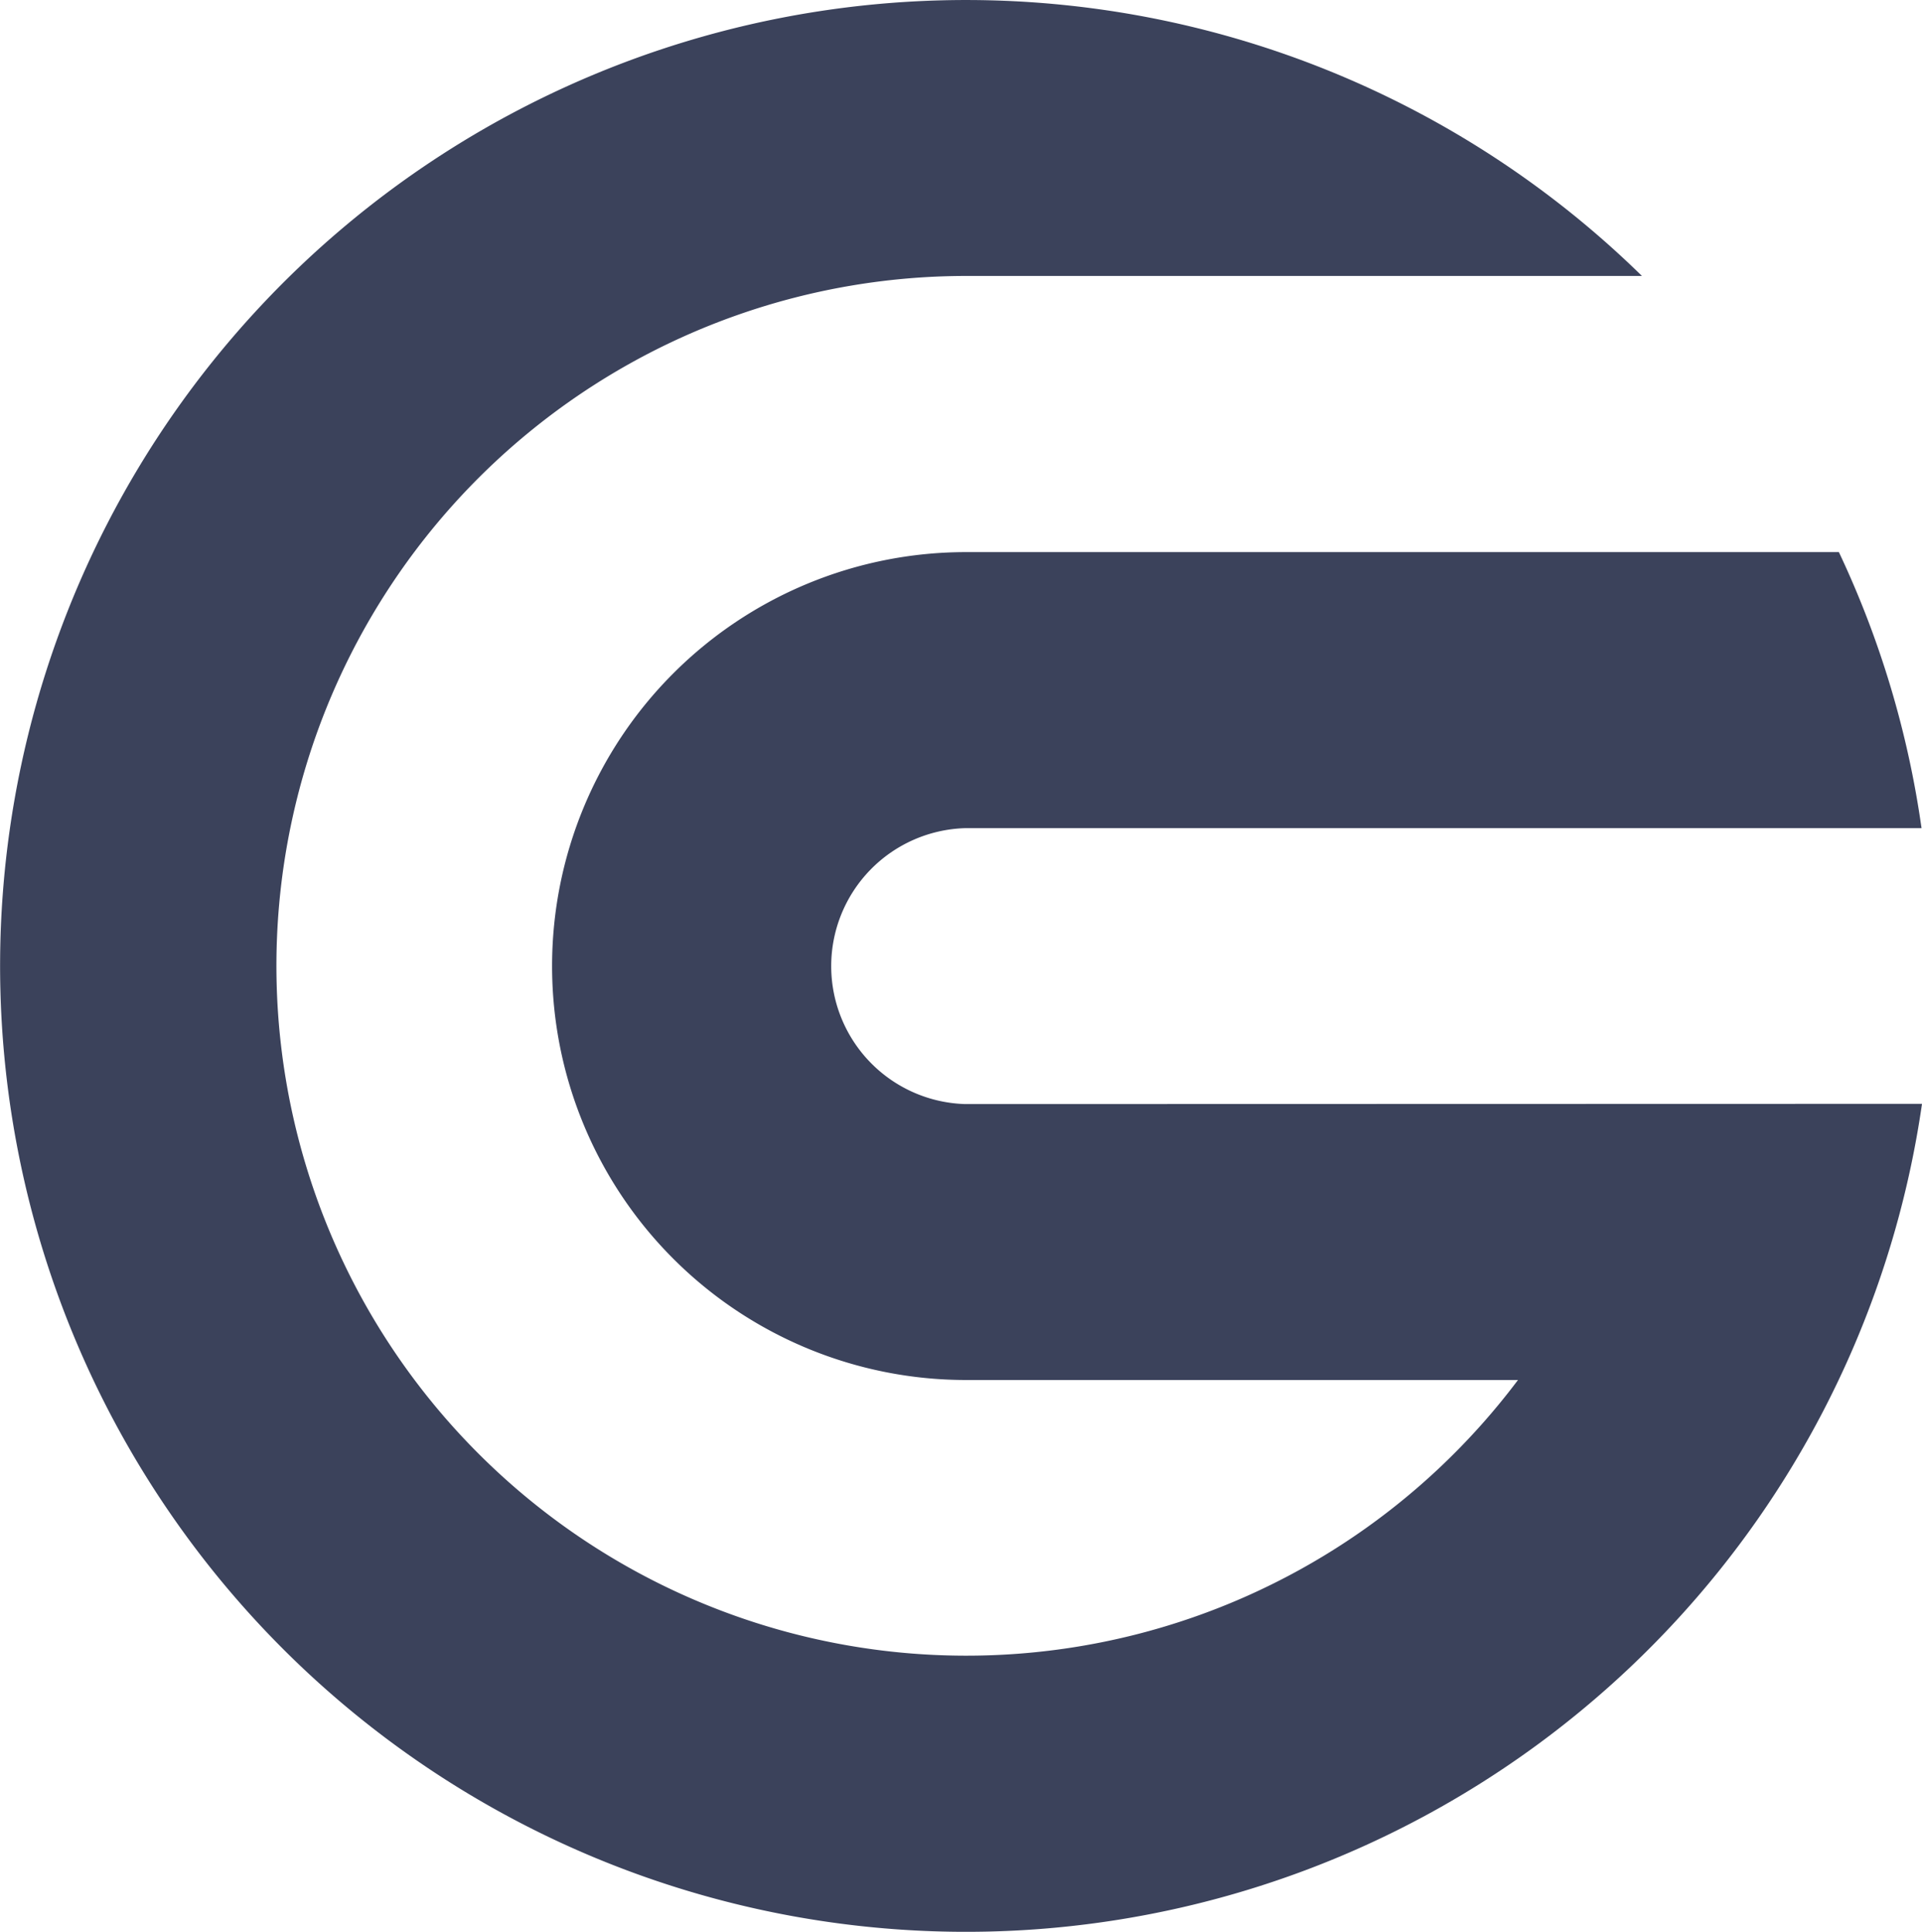 <svg xmlns="http://www.w3.org/2000/svg" viewBox="0 0 162.79 163.624">
    <style>
        path {
        fill: #3b425b;
        }
        @media (prefers-color-scheme: dark) {
        path {
        fill: #fff;
        }
        }
    </style>
    <path d="M162.79 93.493a81.81 81.81 0 11-23.72-70.12H81.82a58.43 58.43 0 1046.75 93.51H81.82a35.06 35.06 0 110-70.12h73.93a81.271 81.271 0 017 23.38h-81a11.69 11.69 0 000 23.37z"/></svg>
